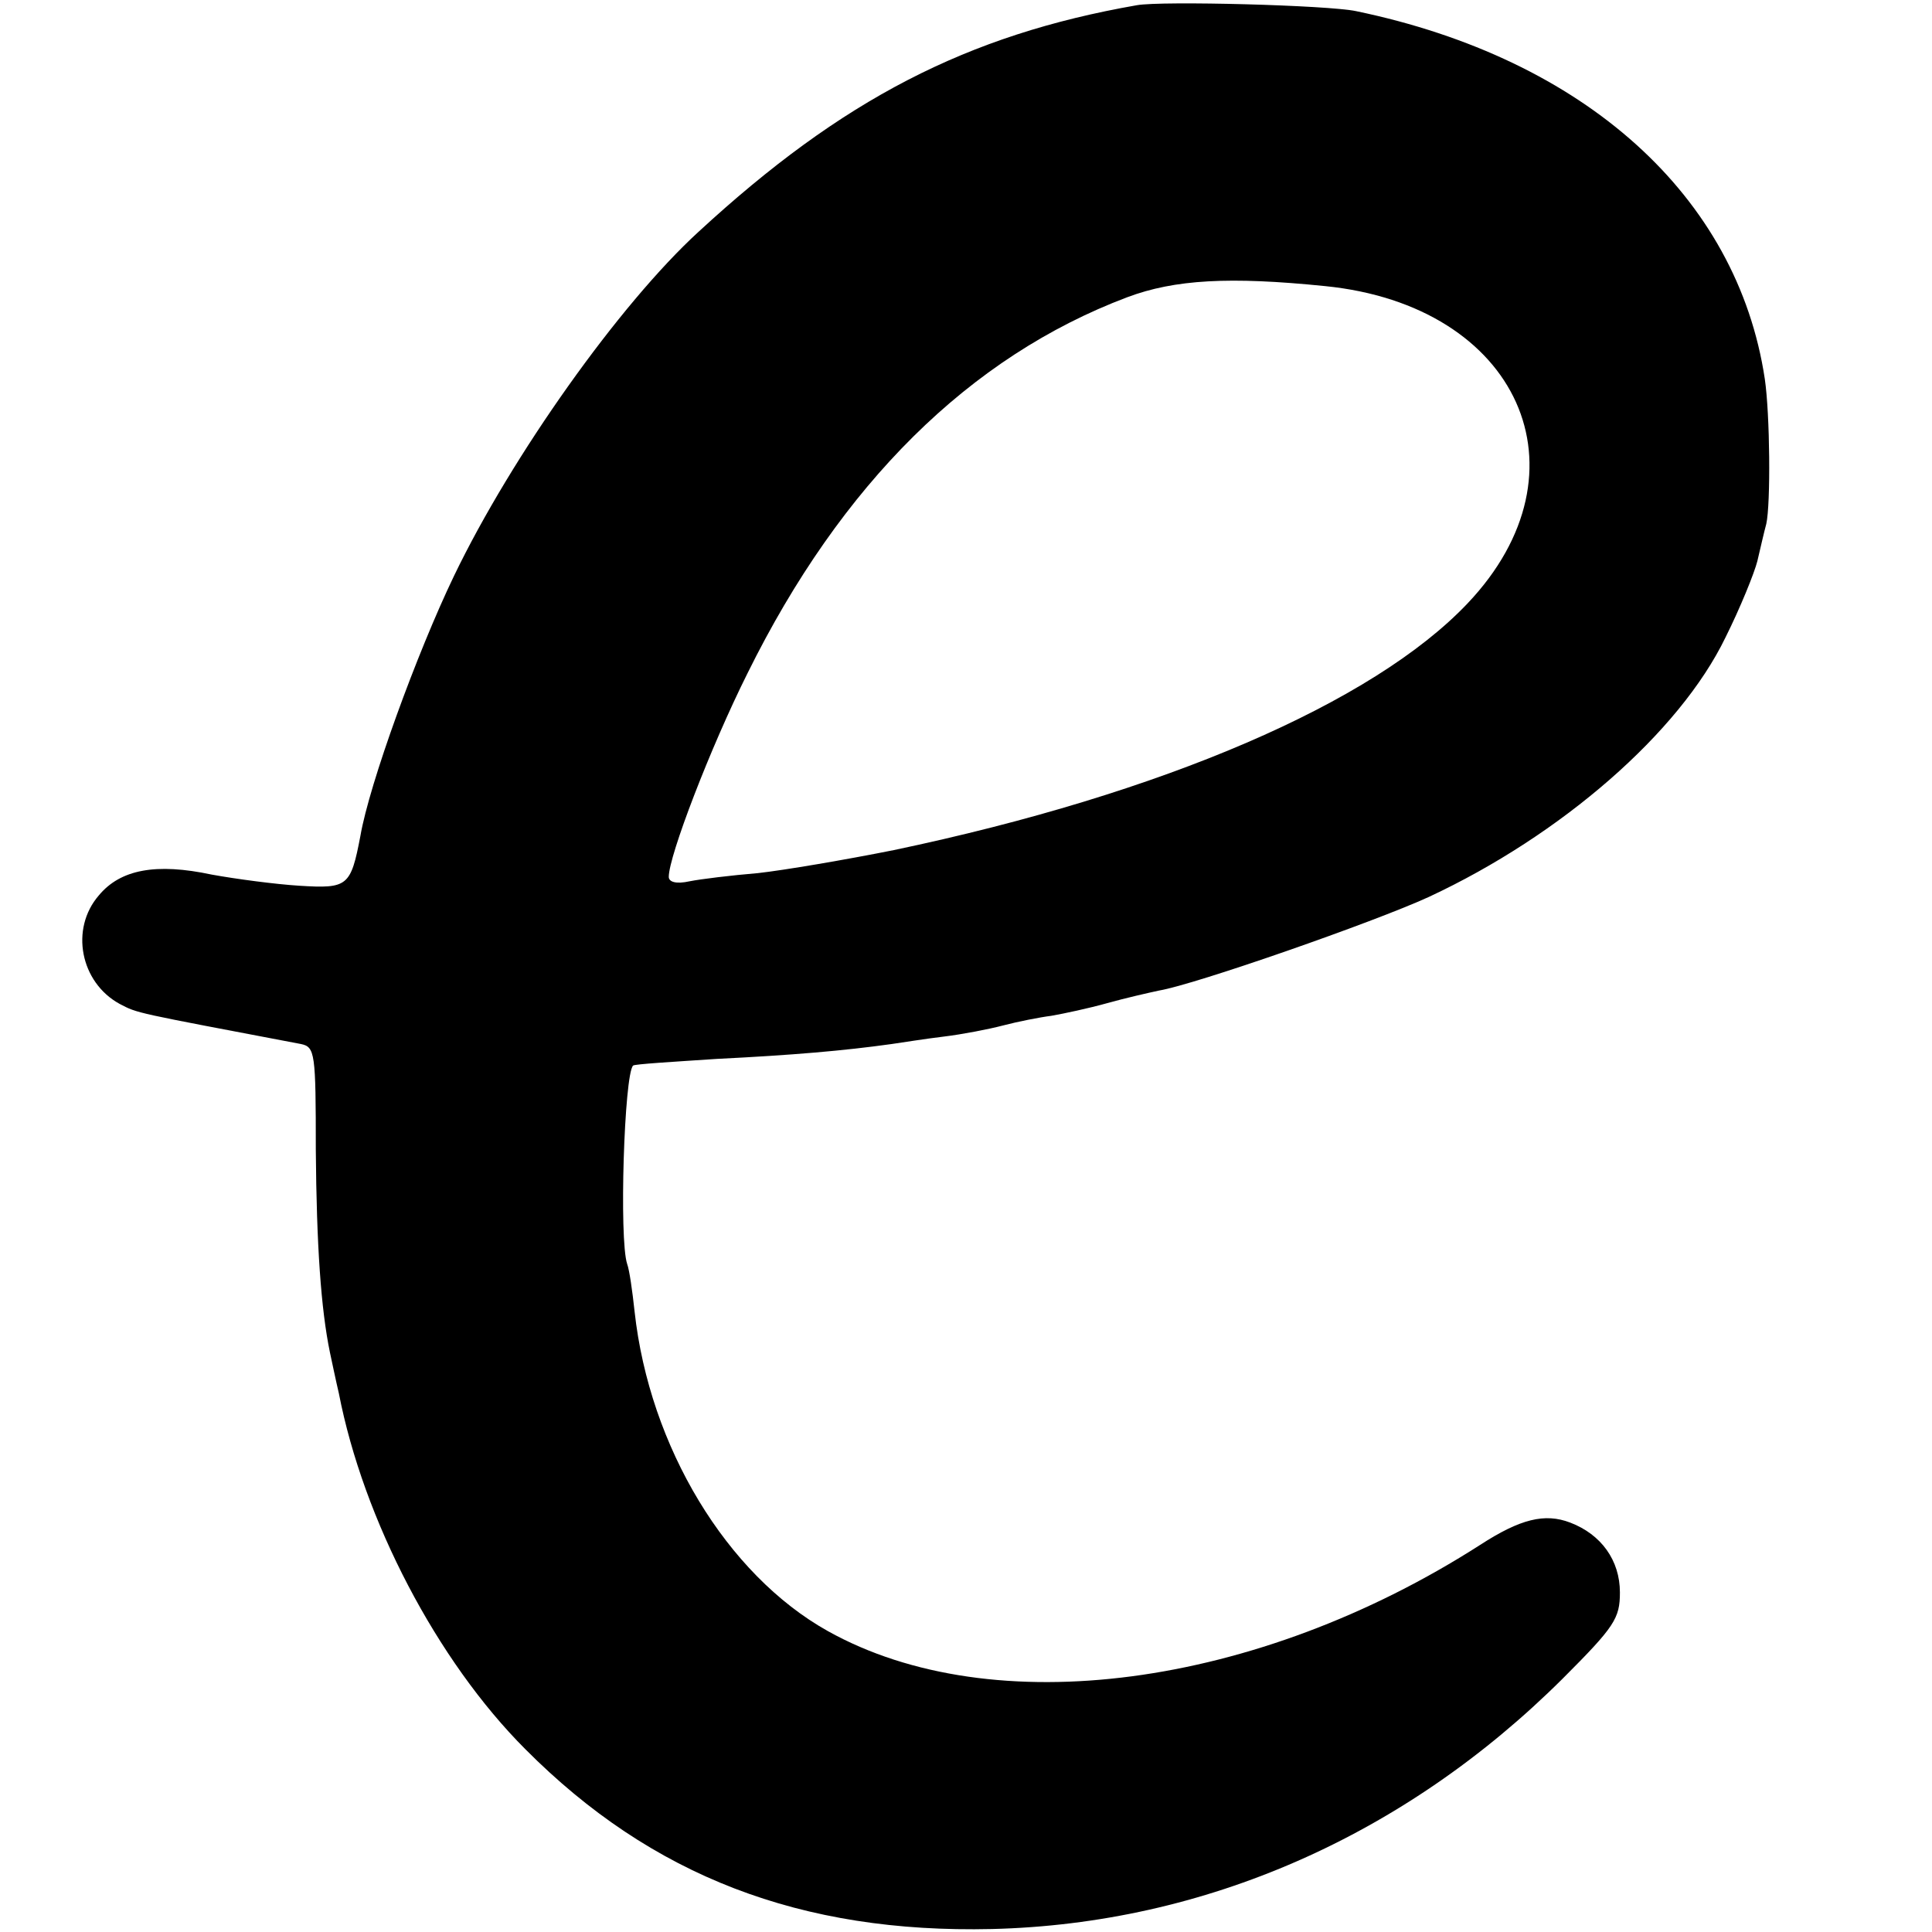 <svg version="1.0" xmlns="http://www.w3.org/2000/svg" width="346.667" height="346.667" viewBox="0 0 260 260"><path d="M153 .7c-22.9 4-39.7 12.7-59 30.5-10.6 9.7-25.1 30.1-32.9 46.3-5 10.4-11.4 28-12.6 35-1.3 6.8-1.7 7.1-8.2 6.7-3.2-.2-8.5-.9-11.8-1.5-7.5-1.6-12.3-.7-15.2 2.8-3.9 4.5-2.5 11.7 2.8 14.6 2.5 1.3 1.8 1.1 24.4 5.4 1.9.4 2 1.2 2 14.2.1 13 .7 21.5 1.9 27.3.3 1.4.8 3.8 1.2 5.5 3.3 17 13.2 36 25.1 47.9 17 17.1 37.1 24.8 62.8 24.2 28.6-.7 55.5-12.5 76.8-33.7 7-7 7.7-8.1 7.7-11.6 0-4.3-2.5-7.8-6.7-9.4-3.4-1.3-6.7-.5-12.1 3-30.1 19.3-65.6 24-87.8 11.6-13.6-7.6-24-24.8-26-43-.3-2.8-.7-5.6-1-6.4-1.1-3.3-.4-25.5.8-26.7.2-.2 5.3-.5 11.3-.9 10.1-.5 17.1-1.1 23.5-2 1.4-.2 4.5-.7 7-1 2.5-.3 6.1-1 8-1.5 1.9-.5 4.9-1.1 6.5-1.3 1.7-.3 5-1 7.5-1.7s5.6-1.4 7-1.7c4.8-.8 28.9-9.2 36.3-12.6 17.8-8.3 33.7-22.1 39.9-34.9 2-4 3.9-8.7 4.3-10.3.4-1.7.9-3.9 1.2-5 .6-2.7.5-14.7-.2-19.5-3.7-24.6-24.2-43.1-55-49.5C178.8.7 156.4.1 153 .7zm25.3 37.8c26.1 2.6 36.1 24.9 19.2 42.7-12.7 13.4-41 25.6-77.2 33.2-6.5 1.3-14.7 2.7-18.3 3.1-3.6.3-7.7.8-9.2 1.1-1.8.4-2.8.1-2.8-.6 0-2.8 5.6-17.4 10.6-27.4C113.2 65.1 130.5 48 151.7 40c6.4-2.4 13.8-2.8 26.6-1.5z"/></svg>
